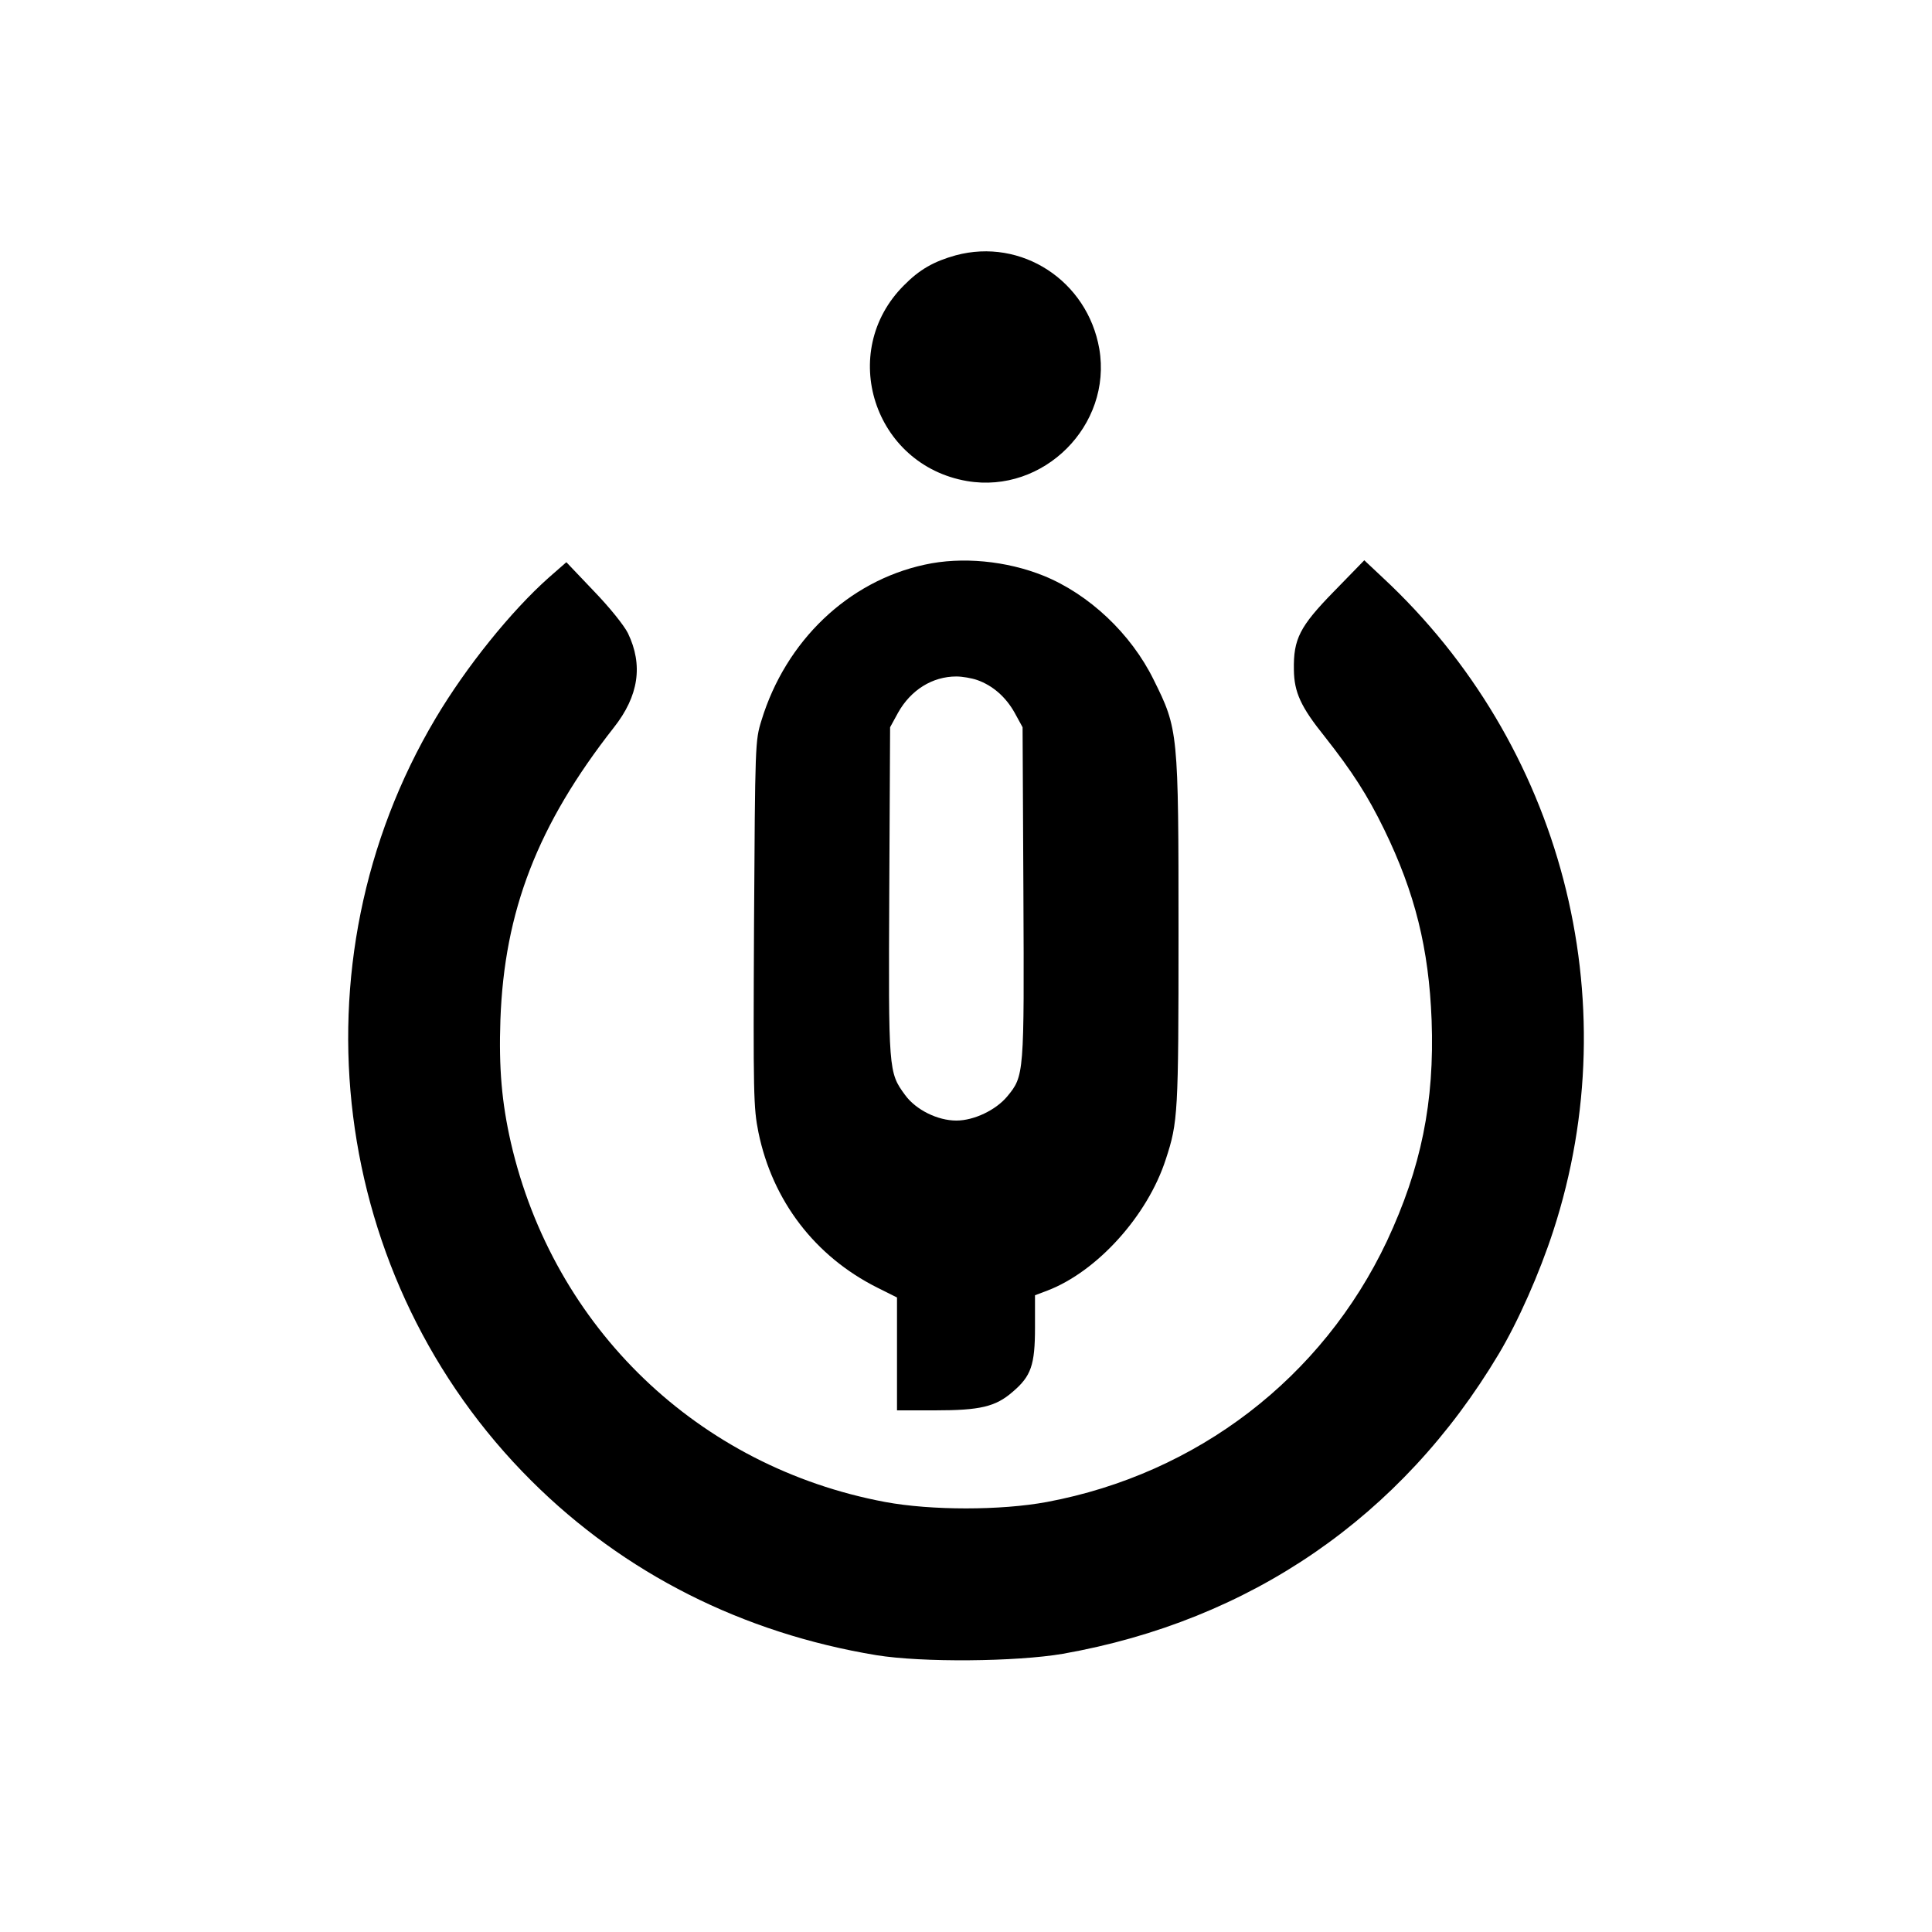 <?xml version="1.0" standalone="no"?>
<!DOCTYPE svg PUBLIC "-//W3C//DTD SVG 20010904//EN"
 "http://www.w3.org/TR/2001/REC-SVG-20010904/DTD/svg10.dtd">
<svg version="1.0" xmlns="http://www.w3.org/2000/svg"
 width="700pt" height="700pt" viewBox="0 0 700 700"
 preserveAspectRatio="xMidYMid meet">
<g transform="translate(0,700) scale(0.1,-0.1)"
fill="#000000" stroke="none">
<path d="M3463 6075 c-79 -22 -131 -51 -188 -109 -241 -241 -109 -651 229
-709 277 -47 526 202 479 479 -43 247 -282 403 -520 339z"/>
<path d="M3350 4954 c-277 -60 -503 -276 -591 -564 -23 -74 -23 -82 -27 -736
-3 -623 -2 -667 16 -757 51 -248 205 -449 430 -562 l72 -36 0 -204 0 -205 138
0 c163 0 219 13 281 67 67 57 81 97 81 234 l0 116 45 17 c180 69 363 271 429
476 44 134 46 165 46 819 0 730 -1 739 -90 918 -82 167 -234 310 -399 377
-134 54 -296 70 -431 40z m191 -418 c56 -20 103 -61 135 -118 l29 -53 3 -599
c3 -661 3 -664 -59 -739 -41 -49 -120 -87 -184 -87 -68 0 -147 39 -186 93 -60
82 -60 86 -57 738 l3 594 29 53 c46 82 124 131 211 131 22 0 56 -6 76 -13z"/>
<path d="M4833 4857 c-124 -127 -147 -172 -145 -284 1 -81 25 -134 111 -241
101 -128 156 -214 216 -337 112 -230 162 -432 172 -691 11 -297 -38 -536 -162
-801 -234 -495 -687 -843 -1232 -945 -167 -31 -419 -31 -586 0 -677 127 -1201
630 -1356 1302 -33 145 -44 270 -38 444 14 395 135 708 411 1060 90 114 107
226 51 342 -14 28 -66 93 -124 153 l-99 104 -64 -56 c-136 -121 -299 -323
-410 -510 -528 -889 -384 -2034 347 -2762 337 -336 766 -552 1250 -632 166
-27 506 -24 676 5 679 120 1227 496 1579 1086 70 117 148 293 198 447 273 839
31 1763 -619 2367 l-66 62 -110 -113z"/>
</g>
</svg>
